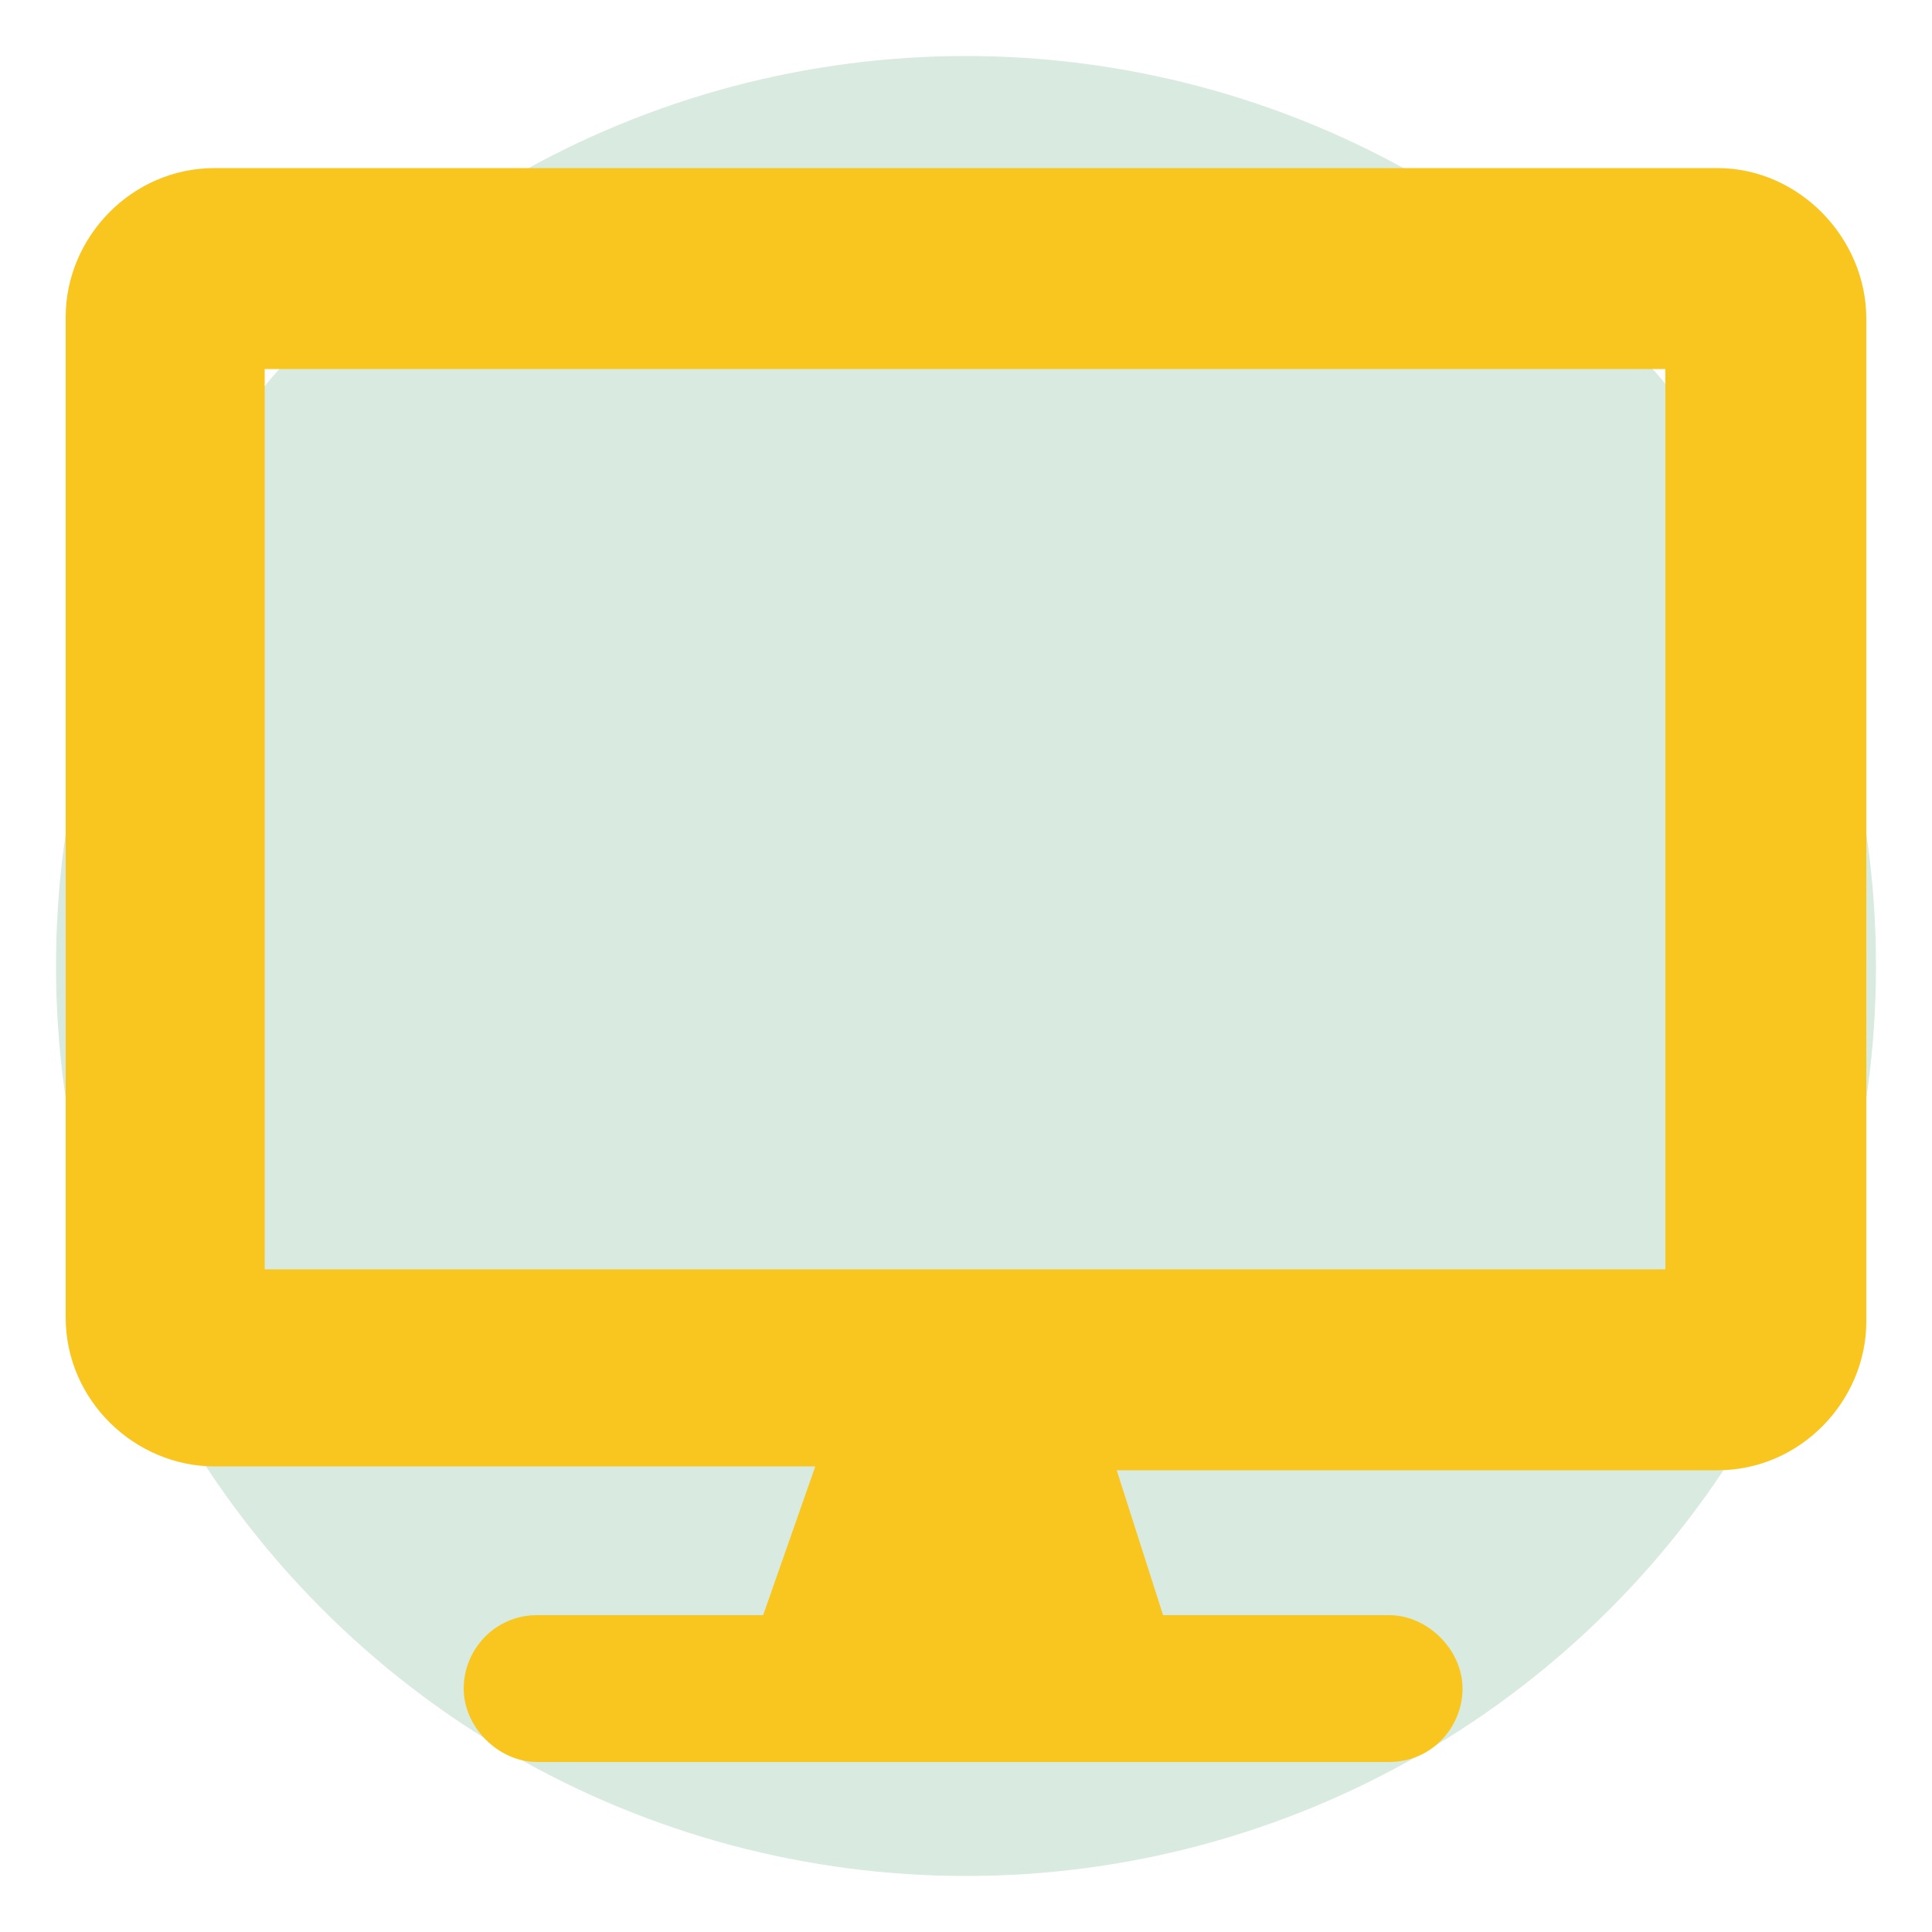 <?xml version="1.0" encoding="utf-8"?>
<!-- Generator: Adobe Illustrator 23.0.0, SVG Export Plug-In . SVG Version: 6.00 Build 0)  -->
<svg version="1.1" id="Capa_1" xmlns="http://www.w3.org/2000/svg" xmlns:xlink="http://www.w3.org/1999/xlink" x="0px" y="0px"
	 viewBox="0 0 100 100" style="enable-background:new 0 0 100 100;" xml:space="preserve">
<style type="text/css">
	.st0{opacity:0.15;fill:#007433;}
	.st1{fill:#F9C61F;}
</style>
<circle class="st0" cx="50" cy="50" r="47.1"/>
<path class="st1" d="M88.9,8.7H11.1c-4.3,0-7.7,3.6-7.7,7.7v51.8c0,4.3,3.6,7.7,7.7,7.7h31.1l-2.7,7.7H27.8c-2.2,0-3.8,1.8-3.8,3.8
	s1.8,3.8,3.8,3.8h44.1c2.2,0,3.8-1.8,3.8-3.8s-1.8-3.8-3.8-3.8H60.2l-2.4-7.5h31.1c4.3,0,7.7-3.6,7.7-7.7V16.5
	C96.6,12.3,93.1,8.7,88.9,8.7z M86.3,65.7H13.7V19.1h72.5V65.7z"/>
</svg>
